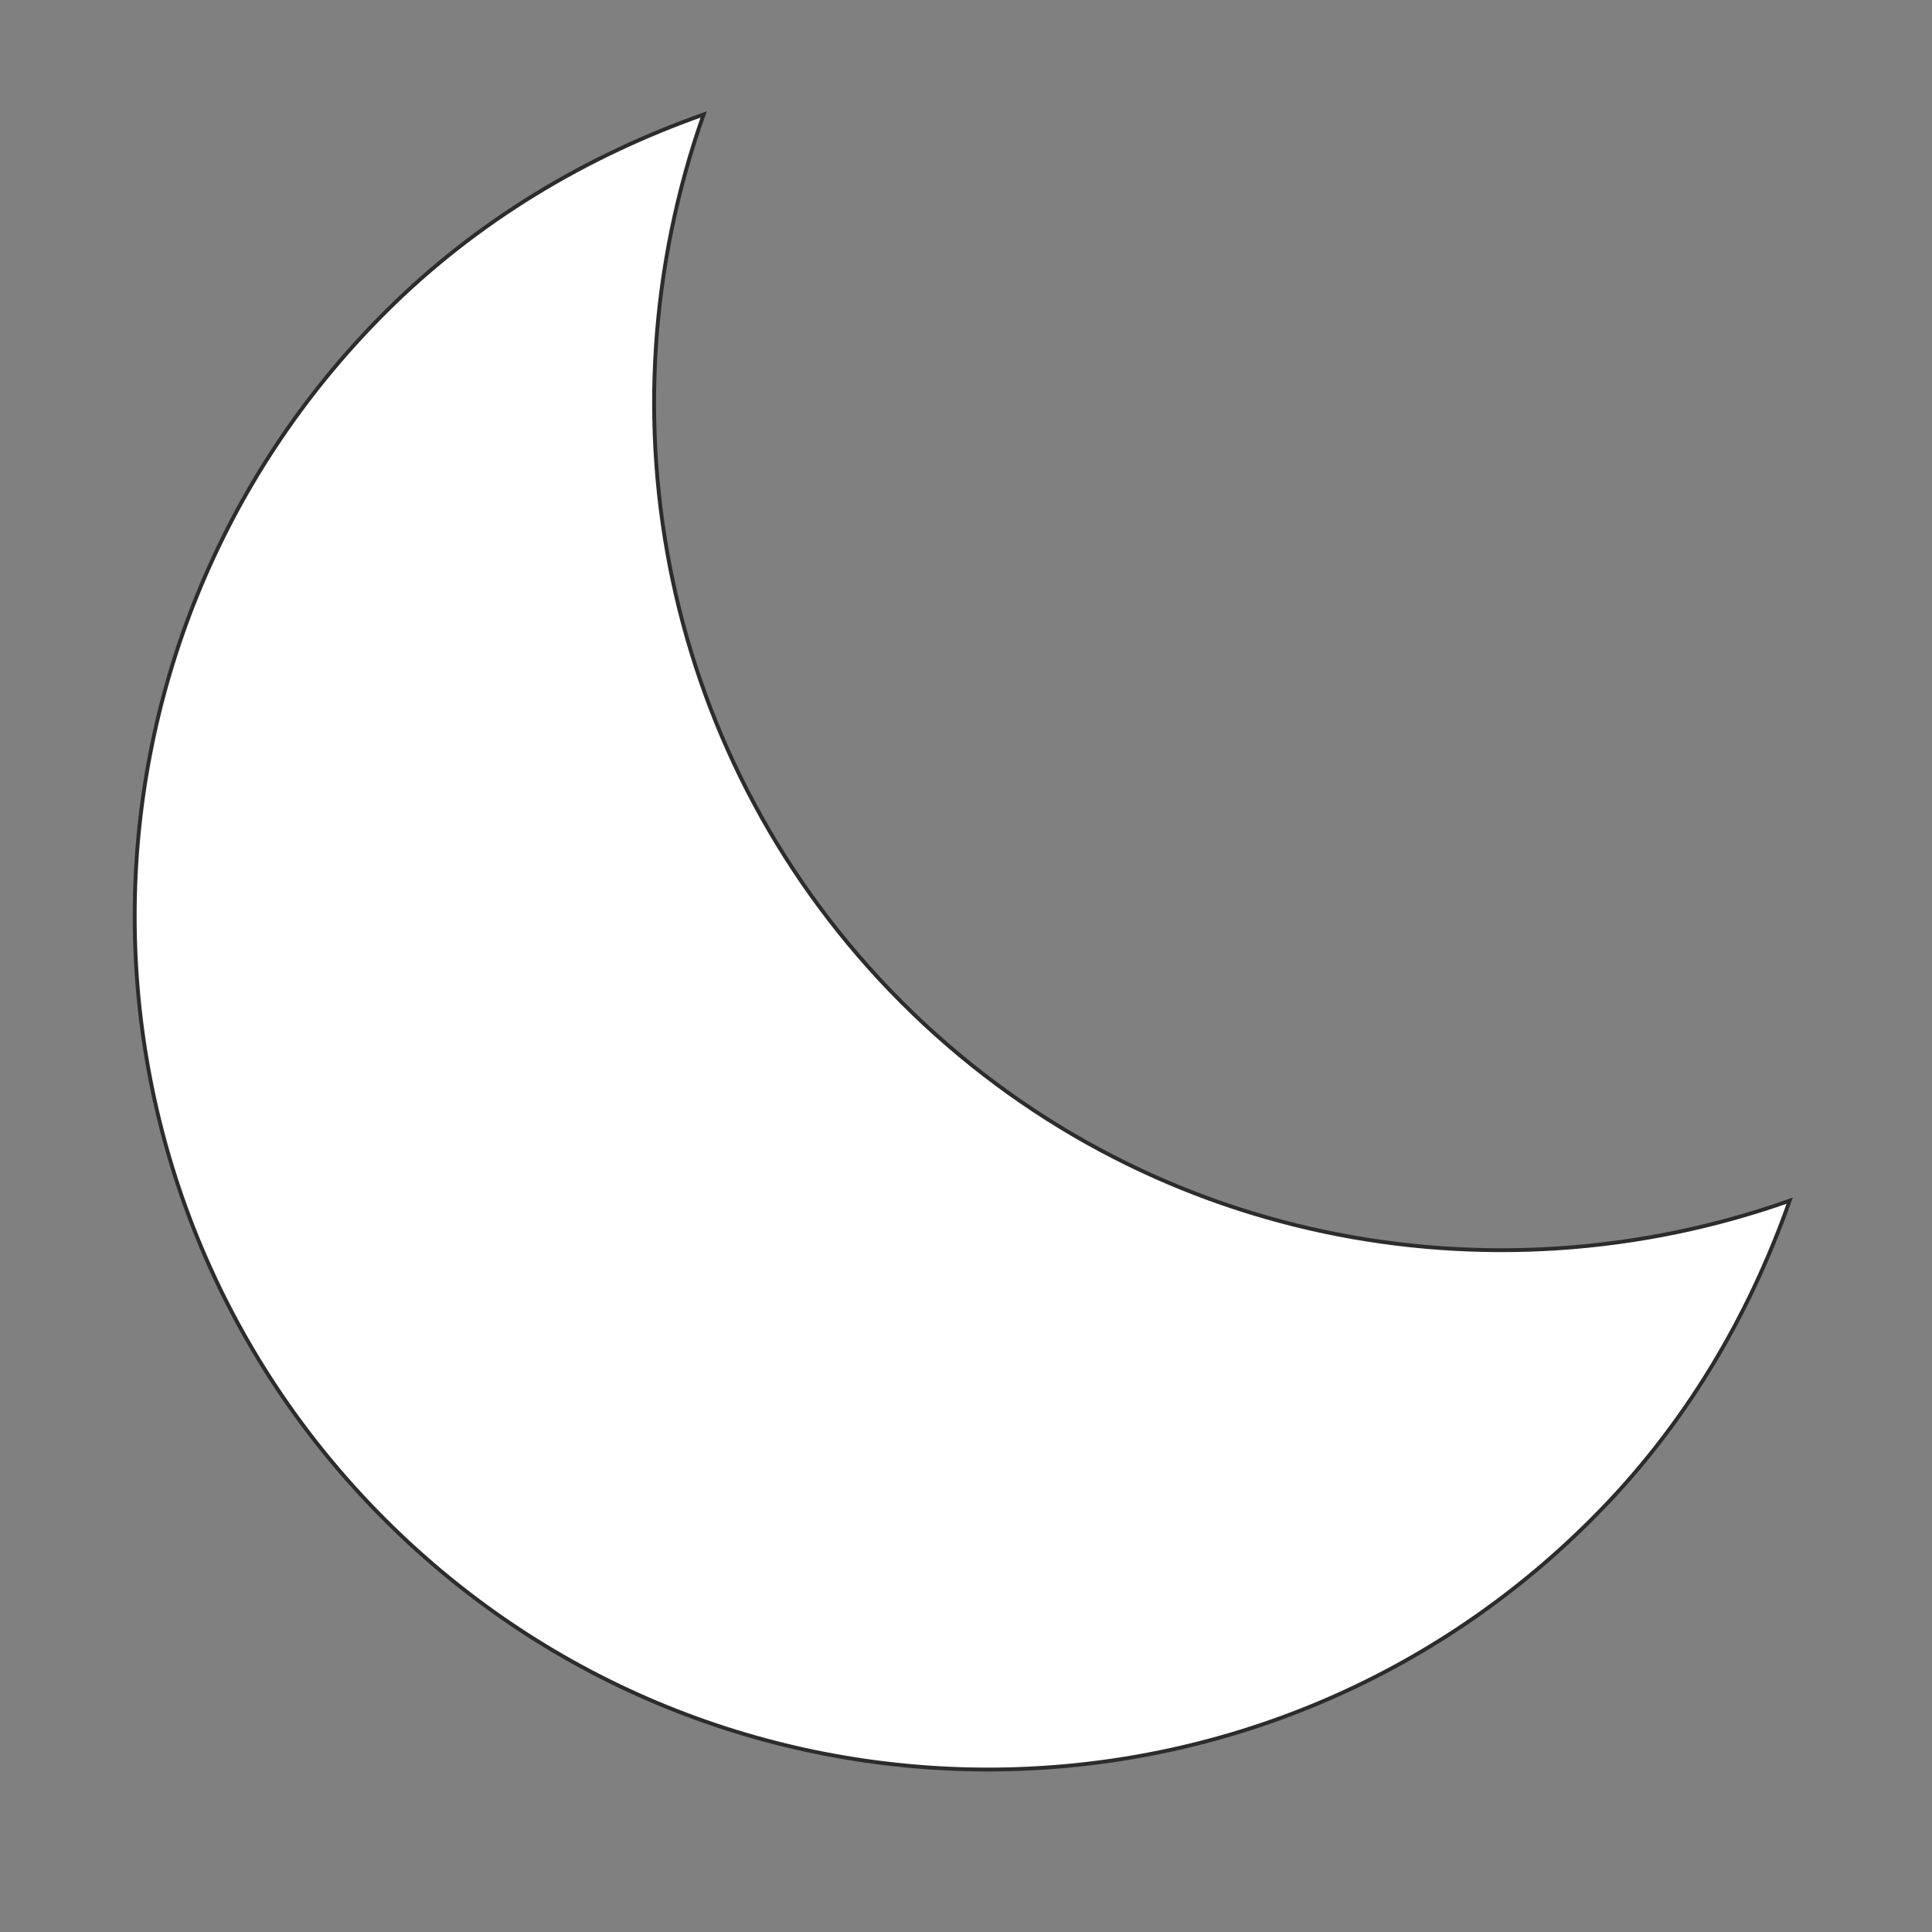 <?xml version="1.0" encoding="utf-8"?>
<svg viewBox="0 0 500 500" xmlns="http://www.w3.org/2000/svg">
  <rect x="0" y="0" width="500" height="500" fill="#808080" stroke="none"/>
  <path d="M 233.408 259.433 C 171.253 197.234 154.572 107.391 182.099 29.626 C 152.026 40.265 123.597 56.904 99.566 80.935 C 13.293 167.206 13.293 307.053 99.566 393.265 C 185.796 479.497 325.585 479.54 411.856 393.265 C 435.97 369.236 452.568 340.805 463.168 310.734 C 385.444 338.26 295.558 321.578 233.402 259.427 L 233.408 259.433 Z" stroke="#2c2c2c" stroke-width=".997" style="fill: rgb(255, 255, 255);"/>
</svg>